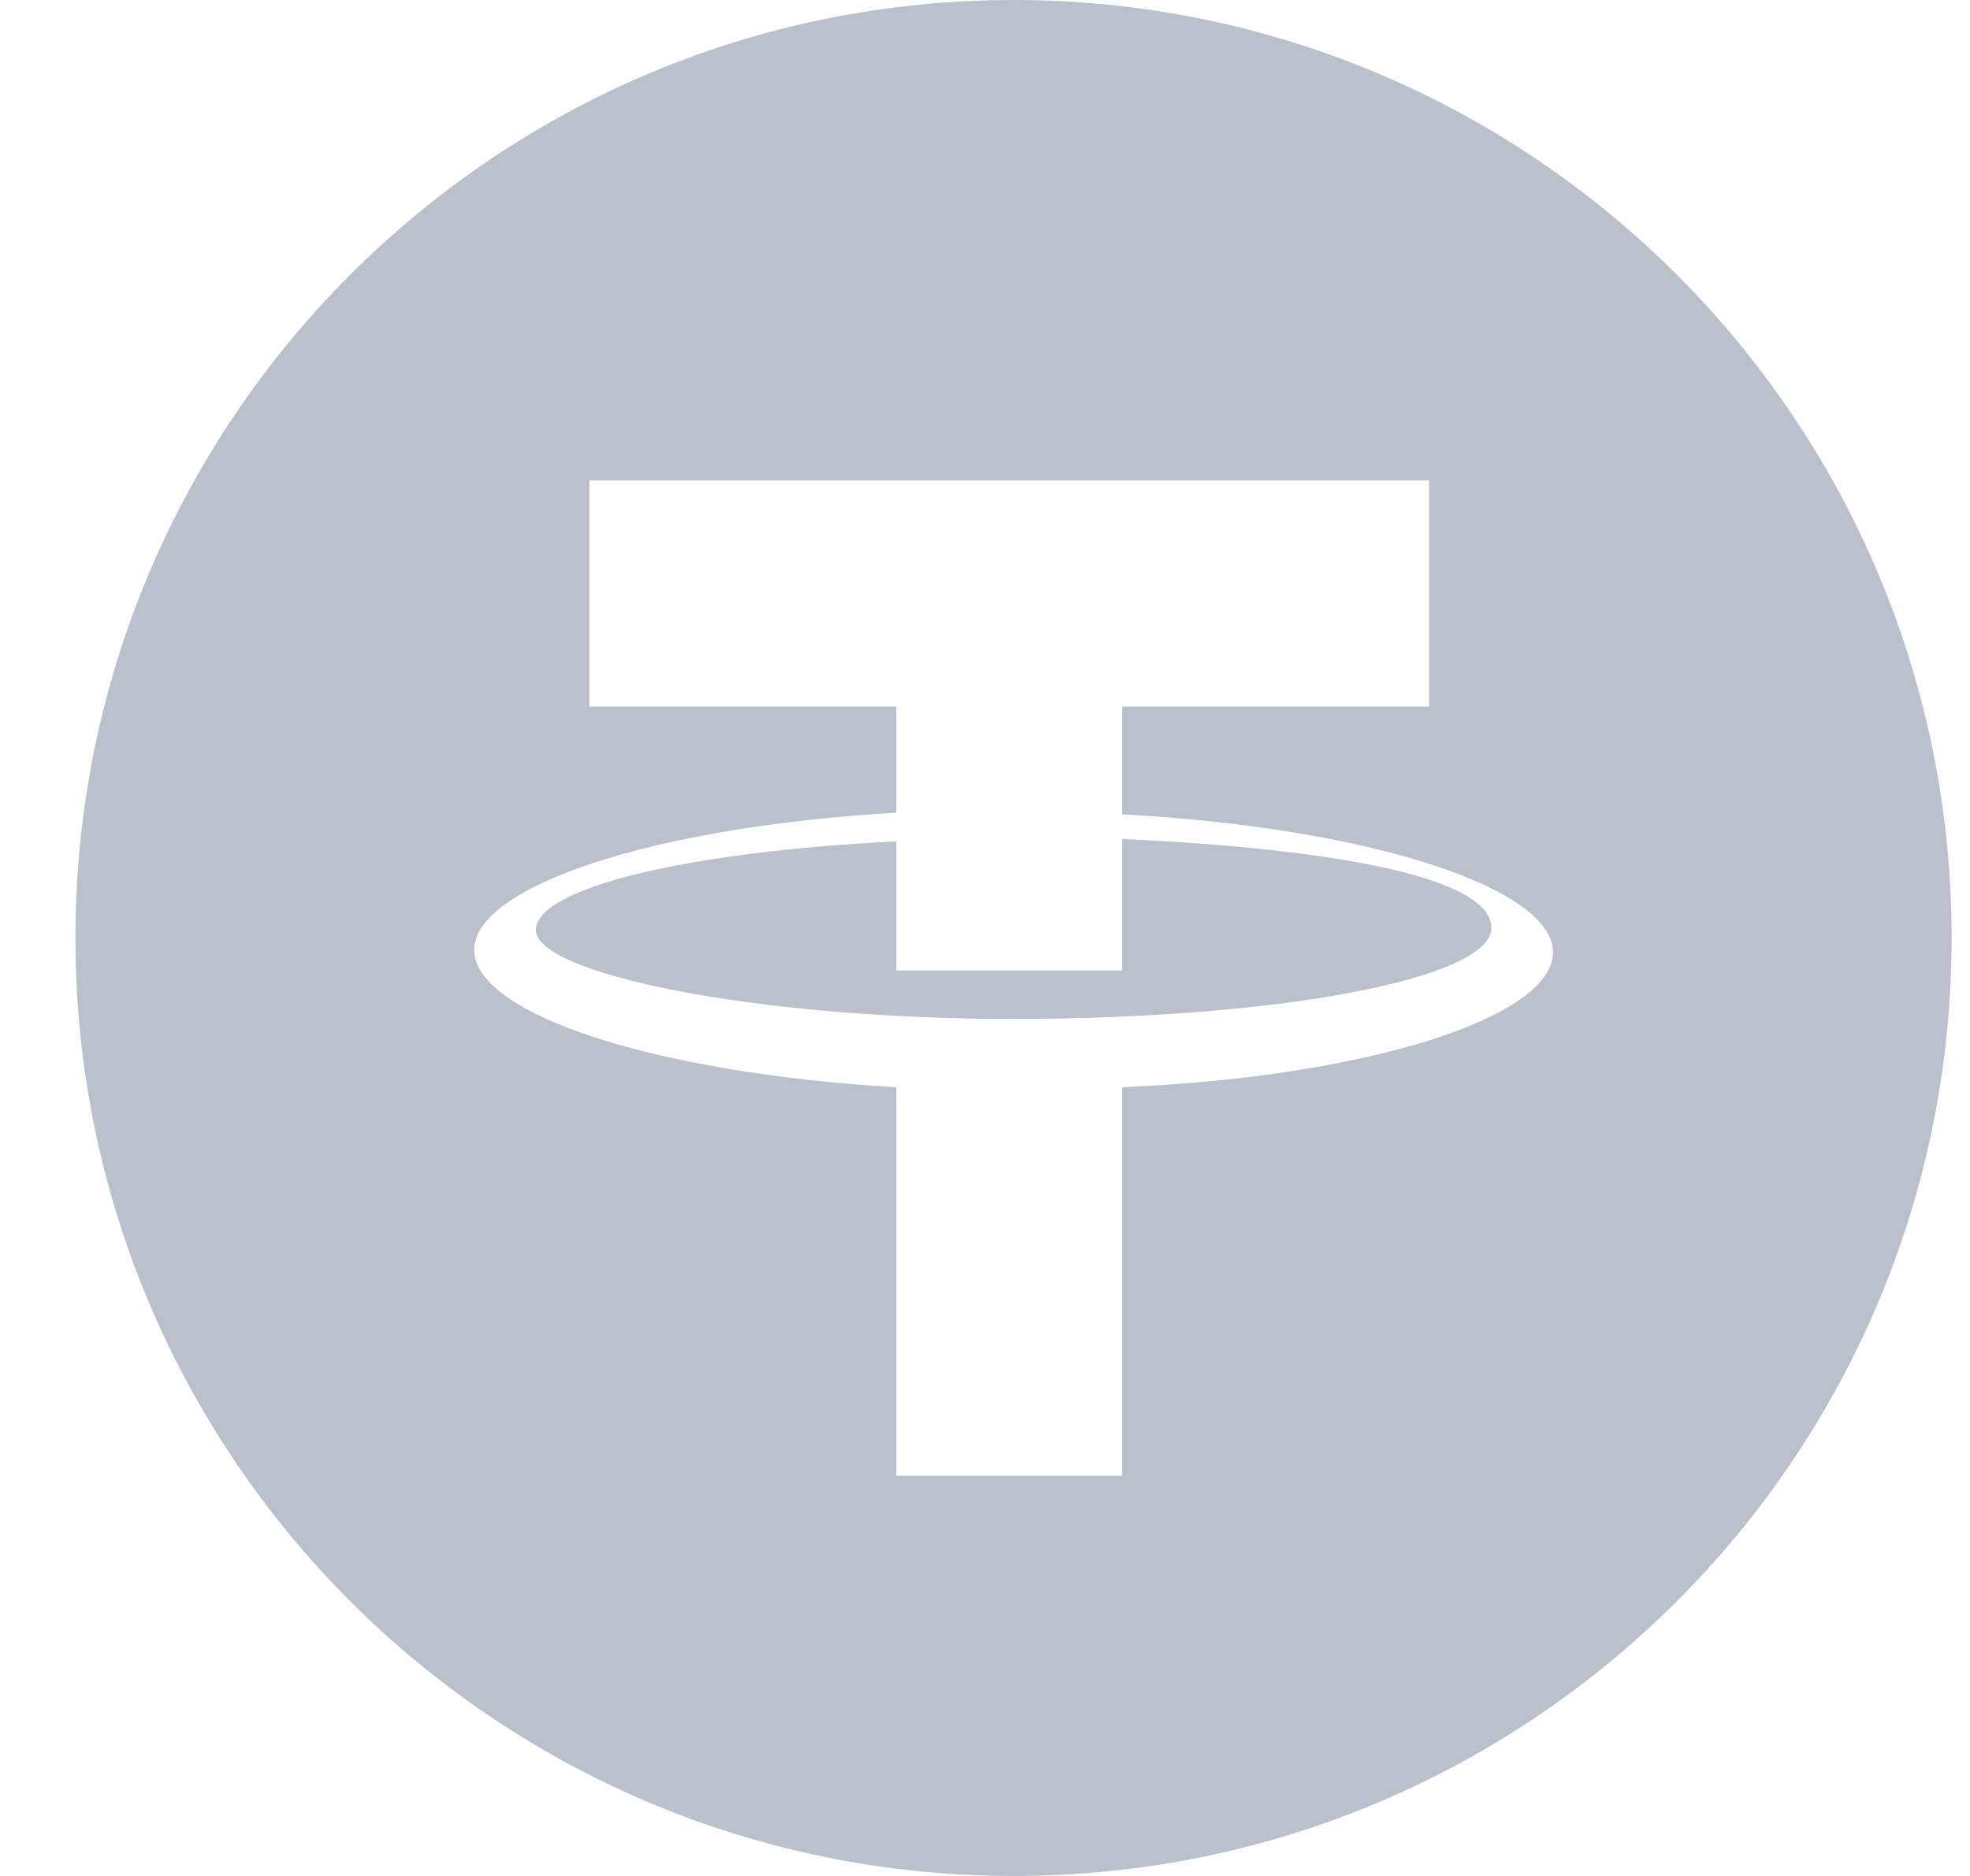 <svg width="21" height="20" viewBox="0 0 21 20" fill="none" xmlns="http://www.w3.org/2000/svg">
<g clip-path="url(#clip0_227_5199)">
<path d="M11.962 8.945V10.346H9.554V8.97C7.348 9.079 5.712 9.463 5.712 9.916C5.712 10.37 7.987 10.863 10.804 10.863C13.621 10.863 15.898 10.434 15.898 9.893C15.898 9.352 14.216 9.048 11.962 8.945Z" fill="#BAC1CC"/>
<path d="M10.804 0C5.282 0 0.804 4.477 0.804 10C0.804 15.523 5.282 20 10.804 20C16.327 20 20.804 15.523 20.804 10C20.804 4.477 16.327 0 10.804 0ZM11.962 11.591V15.732H9.554V11.591C6.98 11.442 5.055 10.81 5.055 10.128C5.055 9.446 6.978 8.813 9.554 8.664V7.532H6.282V5.121H15.233V7.532H11.962V8.682C14.584 8.823 16.555 9.463 16.555 10.153C16.555 10.843 14.584 11.481 11.962 11.591Z" fill="#BAC1CC"/>
</g>
<defs>
<clipPath id="clip0_227_5199">
<rect width="20" height="20" fill="white" transform="translate(0.804)"/>
</clipPath>
</defs>
</svg>
